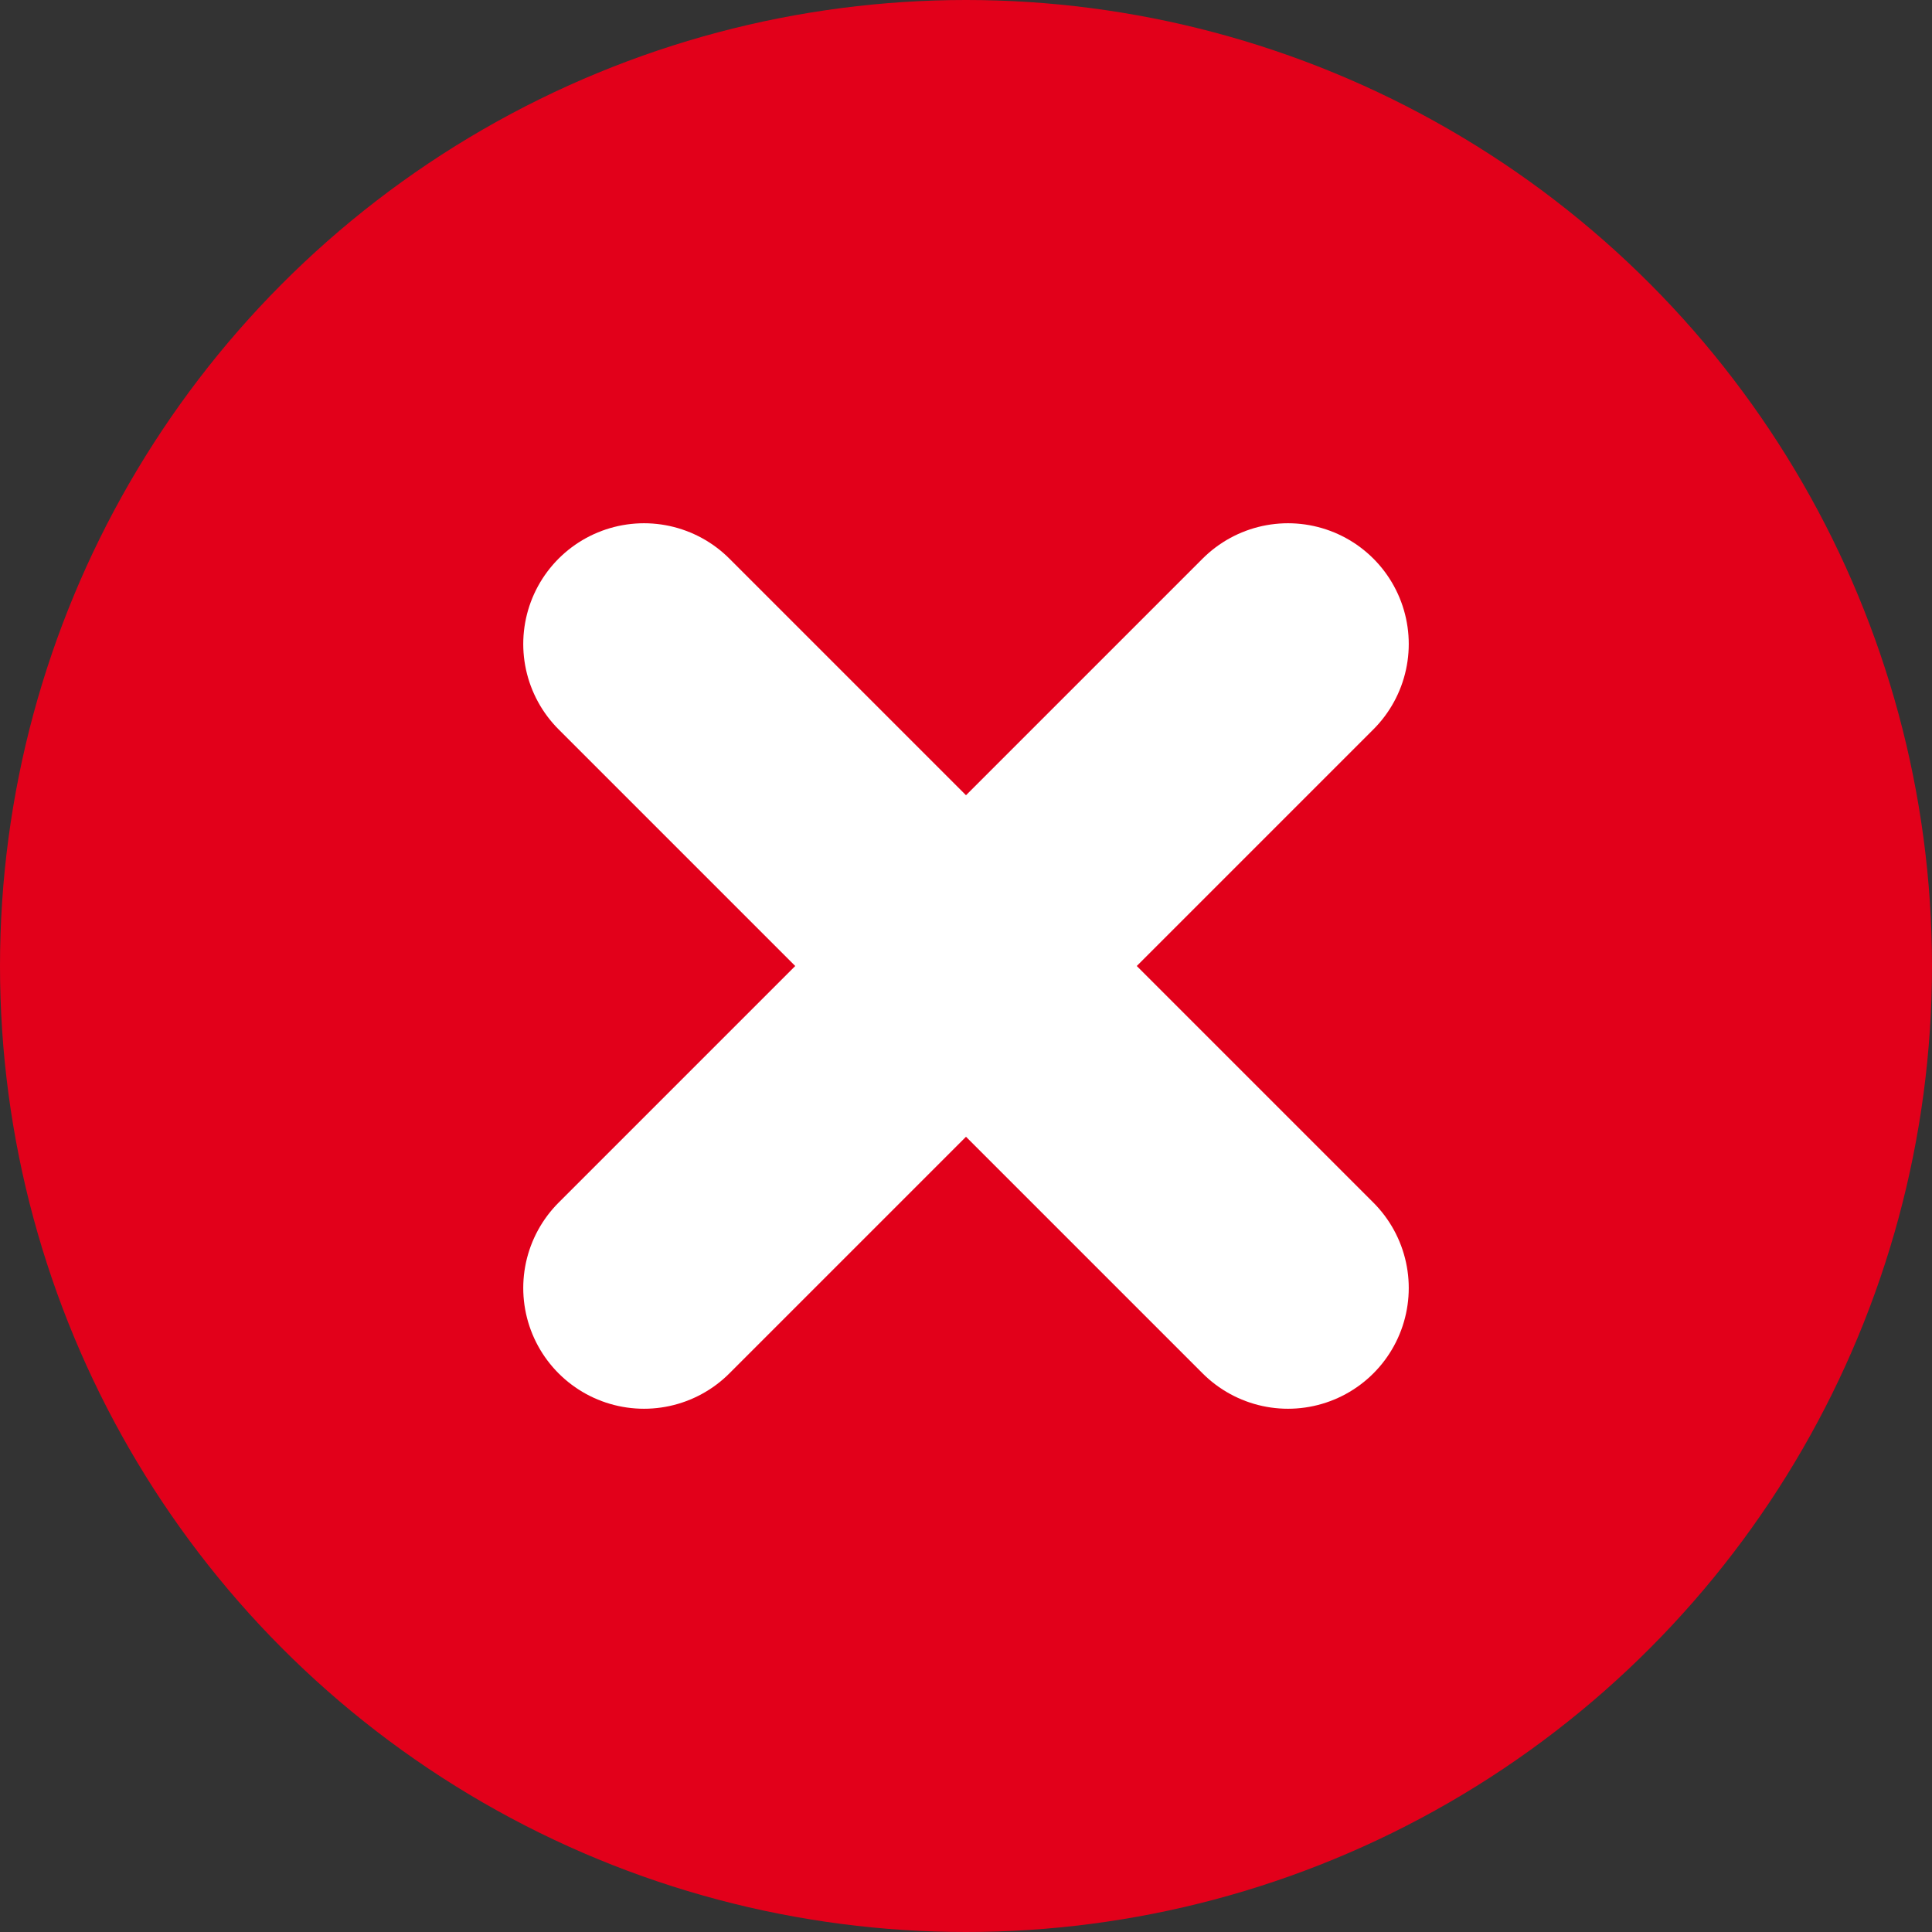 <svg width="24" height="24" fill="none" xmlns="http://www.w3.org/2000/svg"><rect width="100%" height="100%" fill="#333333" stroke="none"/><circle cx="12" cy="12" r="12" fill="#E2001A"/><path d="M8 8l8 8m-8 0l8-8" stroke="#fff" stroke-width="3" stroke-linecap="round"/></svg>